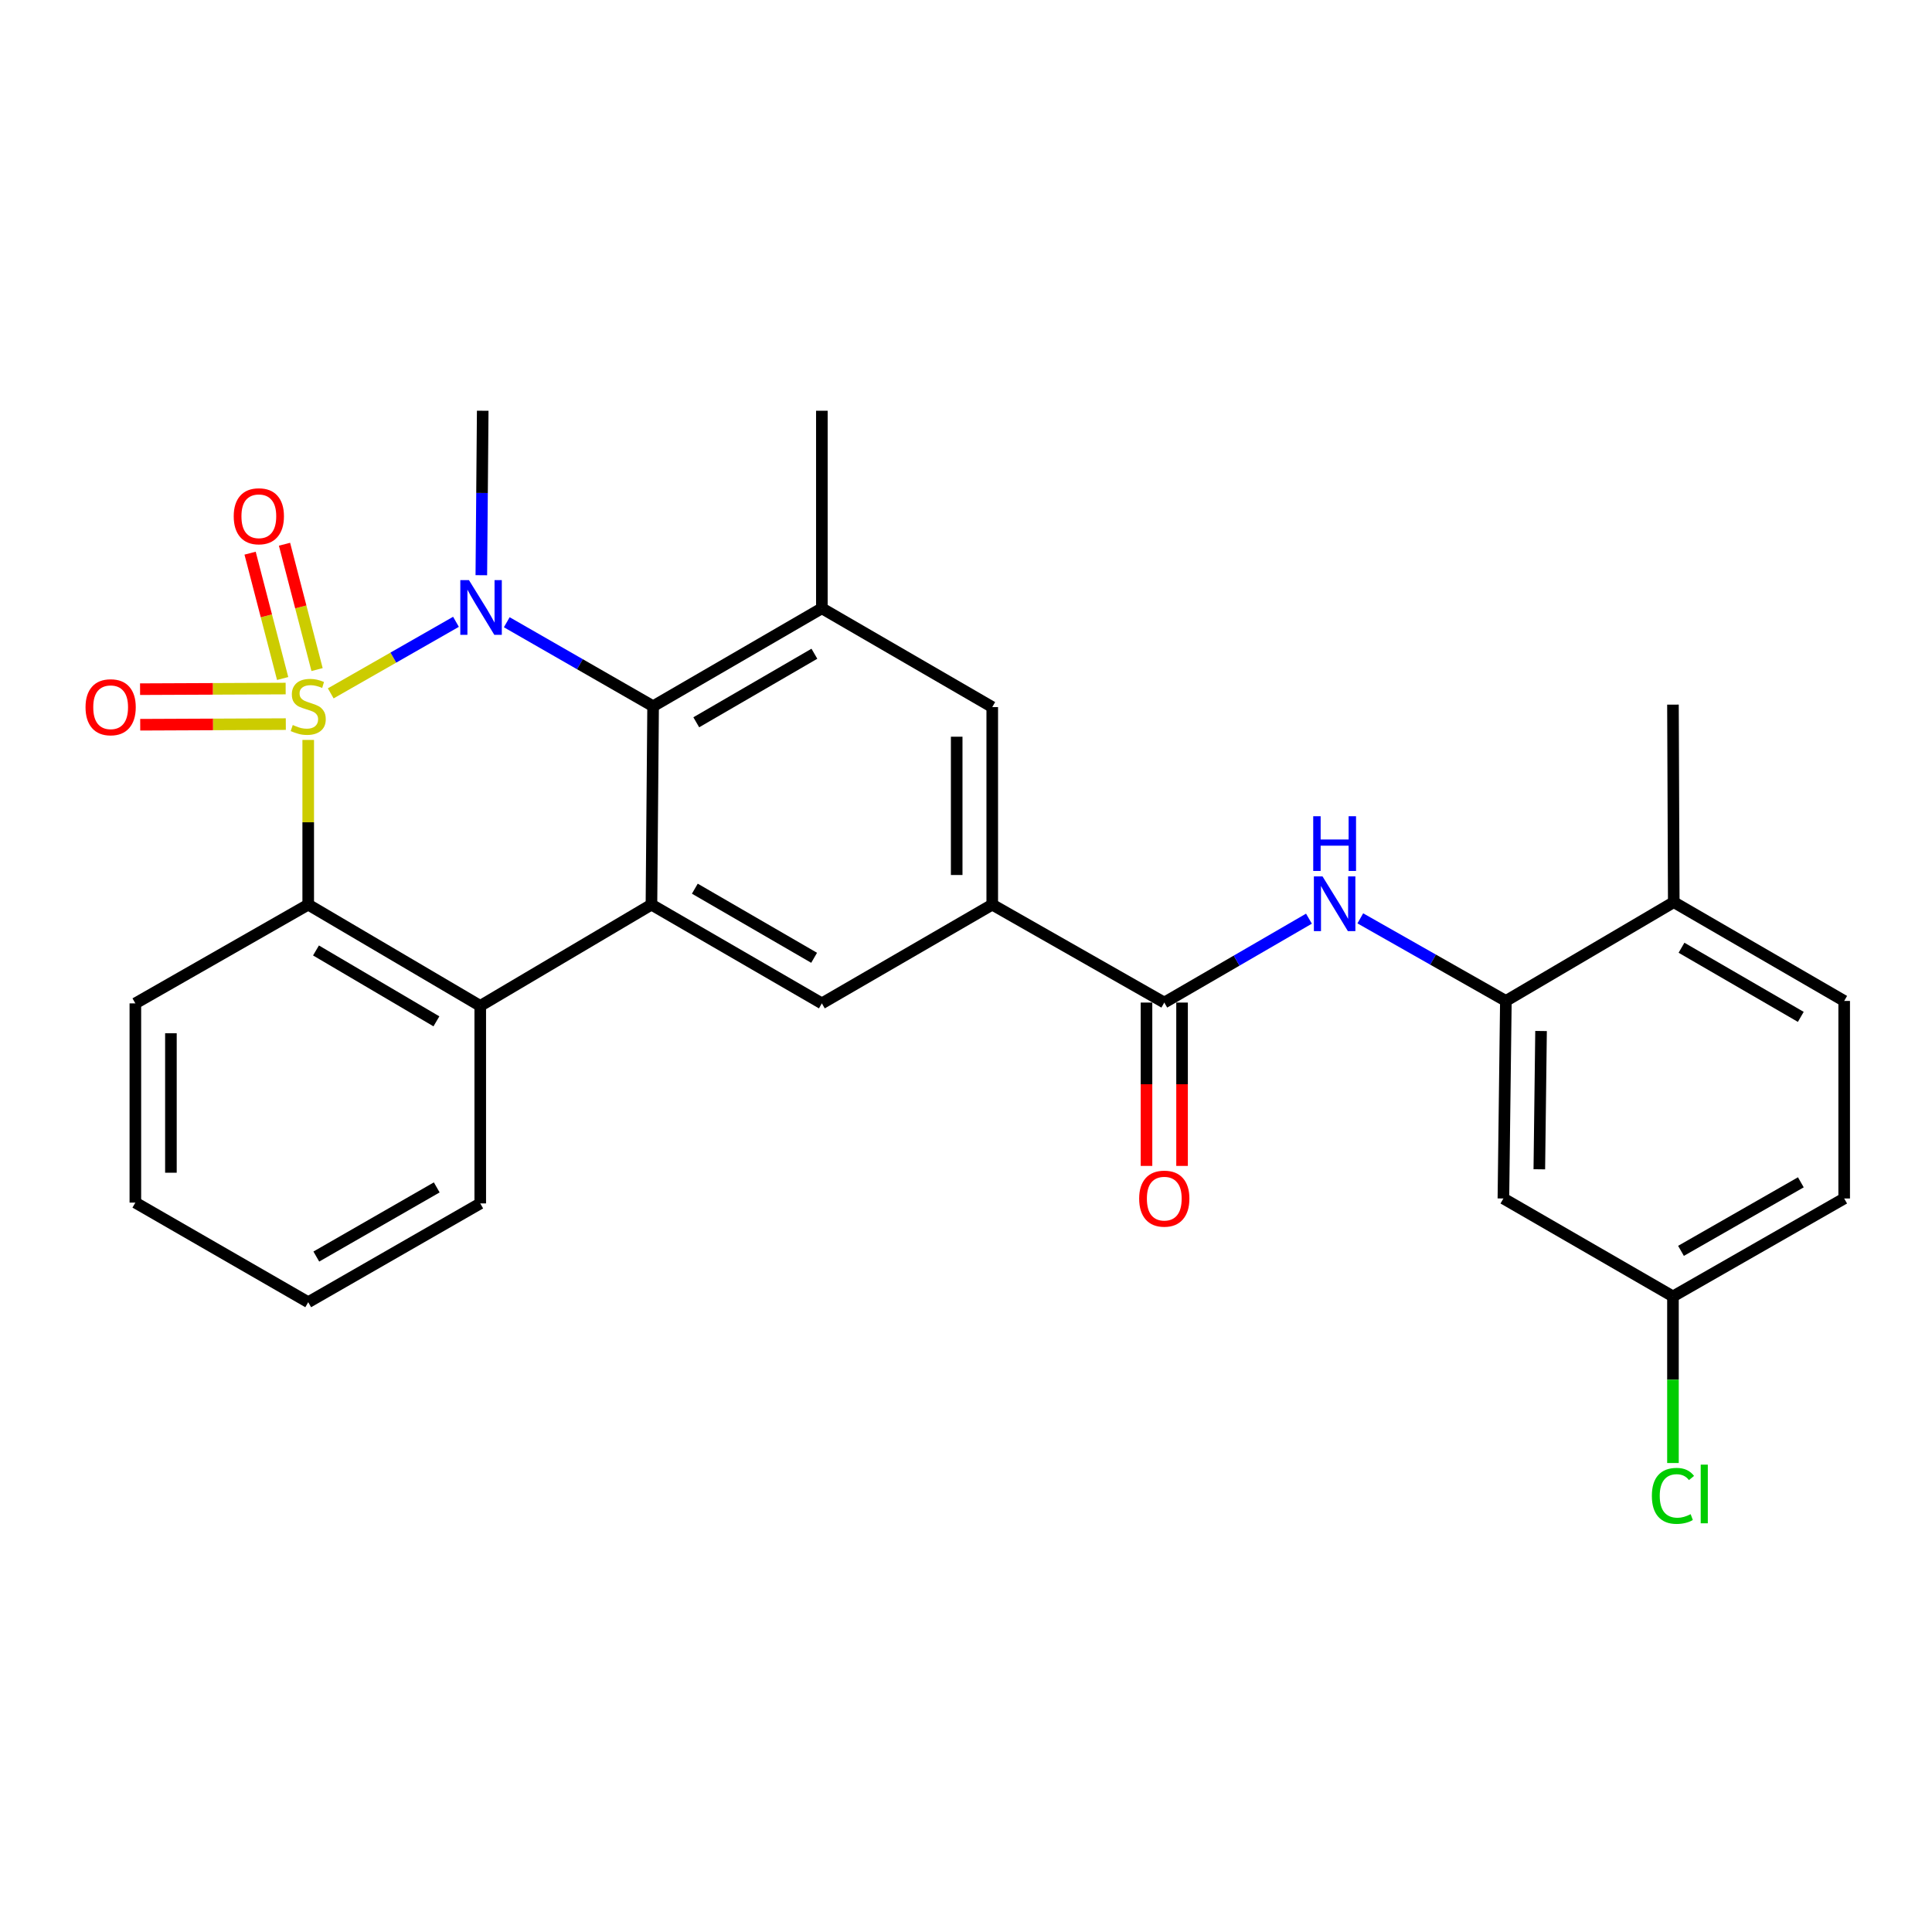 <?xml version='1.0' encoding='iso-8859-1'?>
<svg version='1.1' baseProfile='full'
              xmlns='http://www.w3.org/2000/svg'
                      xmlns:rdkit='http://www.rdkit.org/xml'
                      xmlns:xlink='http://www.w3.org/1999/xlink'
                  xml:space='preserve'
width='1000px' height='1000px' viewBox='0 0 1000 1000'>
<!-- END OF HEADER -->
<rect style='opacity:1.0;fill:#FFFFFF;stroke:none' width='1000' height='1000' x='0' y='0'> </rect>
<path class='bond-0' d='M 171.189,358.885 L 203.602,340.367' style='fill:none;fill-rule:evenodd;stroke:#CCCC00;stroke-width:6px;stroke-linecap:butt;stroke-linejoin:miter;stroke-opacity:1' />
<path class='bond-0' d='M 203.602,340.367 L 236.015,321.849' style='fill:none;fill-rule:evenodd;stroke:#0000FF;stroke-width:6px;stroke-linecap:butt;stroke-linejoin:miter;stroke-opacity:1' />
<path class='bond-3' d='M 159.533,382.991 L 159.533,425.614' style='fill:none;fill-rule:evenodd;stroke:#CCCC00;stroke-width:6px;stroke-linecap:butt;stroke-linejoin:miter;stroke-opacity:1' />
<path class='bond-3' d='M 159.533,425.614 L 159.533,468.236' style='fill:none;fill-rule:evenodd;stroke:#000000;stroke-width:6px;stroke-linecap:butt;stroke-linejoin:miter;stroke-opacity:1' />
<path class='bond-11' d='M 164.112,346.569 L 155.686,314.132' style='fill:none;fill-rule:evenodd;stroke:#CCCC00;stroke-width:6px;stroke-linecap:butt;stroke-linejoin:miter;stroke-opacity:1' />
<path class='bond-11' d='M 155.686,314.132 L 147.261,281.695' style='fill:none;fill-rule:evenodd;stroke:#FF0000;stroke-width:6px;stroke-linecap:butt;stroke-linejoin:miter;stroke-opacity:1' />
<path class='bond-11' d='M 146.299,351.196 L 137.874,318.758' style='fill:none;fill-rule:evenodd;stroke:#CCCC00;stroke-width:6px;stroke-linecap:butt;stroke-linejoin:miter;stroke-opacity:1' />
<path class='bond-11' d='M 137.874,318.758 L 129.449,286.321' style='fill:none;fill-rule:evenodd;stroke:#FF0000;stroke-width:6px;stroke-linecap:butt;stroke-linejoin:miter;stroke-opacity:1' />
<path class='bond-12' d='M 147.857,356.393 L 110.177,356.555' style='fill:none;fill-rule:evenodd;stroke:#CCCC00;stroke-width:6px;stroke-linecap:butt;stroke-linejoin:miter;stroke-opacity:1' />
<path class='bond-12' d='M 110.177,356.555 L 72.497,356.716' style='fill:none;fill-rule:evenodd;stroke:#FF0000;stroke-width:6px;stroke-linecap:butt;stroke-linejoin:miter;stroke-opacity:1' />
<path class='bond-12' d='M 147.936,374.796 L 110.256,374.958' style='fill:none;fill-rule:evenodd;stroke:#CCCC00;stroke-width:6px;stroke-linecap:butt;stroke-linejoin:miter;stroke-opacity:1' />
<path class='bond-12' d='M 110.256,374.958 L 72.576,375.12' style='fill:none;fill-rule:evenodd;stroke:#FF0000;stroke-width:6px;stroke-linecap:butt;stroke-linejoin:miter;stroke-opacity:1' />
<path class='bond-1' d='M 262.302,322.071 L 300.175,343.807' style='fill:none;fill-rule:evenodd;stroke:#0000FF;stroke-width:6px;stroke-linecap:butt;stroke-linejoin:miter;stroke-opacity:1' />
<path class='bond-1' d='M 300.175,343.807 L 338.047,365.544' style='fill:none;fill-rule:evenodd;stroke:#000000;stroke-width:6px;stroke-linecap:butt;stroke-linejoin:miter;stroke-opacity:1' />
<path class='bond-17' d='M 249.136,297.728 L 249.495,255.164' style='fill:none;fill-rule:evenodd;stroke:#0000FF;stroke-width:6px;stroke-linecap:butt;stroke-linejoin:miter;stroke-opacity:1' />
<path class='bond-17' d='M 249.495,255.164 L 249.854,212.601' style='fill:none;fill-rule:evenodd;stroke:#000000;stroke-width:6px;stroke-linecap:butt;stroke-linejoin:miter;stroke-opacity:1' />
<path class='bond-6' d='M 338.047,365.544 L 425.393,314.853' style='fill:none;fill-rule:evenodd;stroke:#000000;stroke-width:6px;stroke-linecap:butt;stroke-linejoin:miter;stroke-opacity:1' />
<path class='bond-6' d='M 360.387,373.858 L 421.528,338.374' style='fill:none;fill-rule:evenodd;stroke:#000000;stroke-width:6px;stroke-linecap:butt;stroke-linejoin:miter;stroke-opacity:1' />
<path class='bond-28' d='M 338.047,365.544 L 337.189,468.236' style='fill:none;fill-rule:evenodd;stroke:#000000;stroke-width:6px;stroke-linecap:butt;stroke-linejoin:miter;stroke-opacity:1' />
<path class='bond-2' d='M 337.189,468.236 L 248.576,520.645' style='fill:none;fill-rule:evenodd;stroke:#000000;stroke-width:6px;stroke-linecap:butt;stroke-linejoin:miter;stroke-opacity:1' />
<path class='bond-8' d='M 337.189,468.236 L 425.393,519.347' style='fill:none;fill-rule:evenodd;stroke:#000000;stroke-width:6px;stroke-linecap:butt;stroke-linejoin:miter;stroke-opacity:1' />
<path class='bond-8' d='M 359.646,459.979 L 421.389,495.757' style='fill:none;fill-rule:evenodd;stroke:#000000;stroke-width:6px;stroke-linecap:butt;stroke-linejoin:miter;stroke-opacity:1' />
<path class='bond-4' d='M 159.533,468.236 L 248.576,520.645' style='fill:none;fill-rule:evenodd;stroke:#000000;stroke-width:6px;stroke-linecap:butt;stroke-linejoin:miter;stroke-opacity:1' />
<path class='bond-4' d='M 163.554,491.957 L 225.884,528.644' style='fill:none;fill-rule:evenodd;stroke:#000000;stroke-width:6px;stroke-linecap:butt;stroke-linejoin:miter;stroke-opacity:1' />
<path class='bond-22' d='M 159.533,468.236 L 70.061,519.347' style='fill:none;fill-rule:evenodd;stroke:#000000;stroke-width:6px;stroke-linecap:butt;stroke-linejoin:miter;stroke-opacity:1' />
<path class='bond-23' d='M 248.576,520.645 L 248.576,622.887' style='fill:none;fill-rule:evenodd;stroke:#000000;stroke-width:6px;stroke-linecap:butt;stroke-linejoin:miter;stroke-opacity:1' />
<path class='bond-5' d='M 602.629,518.927 L 513.586,468.236' style='fill:none;fill-rule:evenodd;stroke:#000000;stroke-width:6px;stroke-linecap:butt;stroke-linejoin:miter;stroke-opacity:1' />
<path class='bond-9' d='M 602.629,518.927 L 640.072,497.215' style='fill:none;fill-rule:evenodd;stroke:#000000;stroke-width:6px;stroke-linecap:butt;stroke-linejoin:miter;stroke-opacity:1' />
<path class='bond-9' d='M 640.072,497.215 L 677.514,475.502' style='fill:none;fill-rule:evenodd;stroke:#0000FF;stroke-width:6px;stroke-linecap:butt;stroke-linejoin:miter;stroke-opacity:1' />
<path class='bond-16' d='M 593.427,518.927 L 593.427,561.202' style='fill:none;fill-rule:evenodd;stroke:#000000;stroke-width:6px;stroke-linecap:butt;stroke-linejoin:miter;stroke-opacity:1' />
<path class='bond-16' d='M 593.427,561.202 L 593.427,603.476' style='fill:none;fill-rule:evenodd;stroke:#FF0000;stroke-width:6px;stroke-linecap:butt;stroke-linejoin:miter;stroke-opacity:1' />
<path class='bond-16' d='M 611.831,518.927 L 611.831,561.202' style='fill:none;fill-rule:evenodd;stroke:#000000;stroke-width:6px;stroke-linecap:butt;stroke-linejoin:miter;stroke-opacity:1' />
<path class='bond-16' d='M 611.831,561.202 L 611.831,603.476' style='fill:none;fill-rule:evenodd;stroke:#FF0000;stroke-width:6px;stroke-linecap:butt;stroke-linejoin:miter;stroke-opacity:1' />
<path class='bond-13' d='M 425.393,314.853 L 513.586,365.984' style='fill:none;fill-rule:evenodd;stroke:#000000;stroke-width:6px;stroke-linecap:butt;stroke-linejoin:miter;stroke-opacity:1' />
<path class='bond-24' d='M 425.393,314.853 L 425.393,212.601' style='fill:none;fill-rule:evenodd;stroke:#000000;stroke-width:6px;stroke-linecap:butt;stroke-linejoin:miter;stroke-opacity:1' />
<path class='bond-7' d='M 513.586,468.236 L 425.393,519.347' style='fill:none;fill-rule:evenodd;stroke:#000000;stroke-width:6px;stroke-linecap:butt;stroke-linejoin:miter;stroke-opacity:1' />
<path class='bond-30' d='M 513.586,468.236 L 513.586,365.984' style='fill:none;fill-rule:evenodd;stroke:#000000;stroke-width:6px;stroke-linecap:butt;stroke-linejoin:miter;stroke-opacity:1' />
<path class='bond-30' d='M 495.183,452.898 L 495.183,381.322' style='fill:none;fill-rule:evenodd;stroke:#000000;stroke-width:6px;stroke-linecap:butt;stroke-linejoin:miter;stroke-opacity:1' />
<path class='bond-10' d='M 704.09,475.334 L 741.763,496.707' style='fill:none;fill-rule:evenodd;stroke:#0000FF;stroke-width:6px;stroke-linecap:butt;stroke-linejoin:miter;stroke-opacity:1' />
<path class='bond-10' d='M 741.763,496.707 L 779.436,518.079' style='fill:none;fill-rule:evenodd;stroke:#000000;stroke-width:6px;stroke-linecap:butt;stroke-linejoin:miter;stroke-opacity:1' />
<path class='bond-14' d='M 779.436,518.079 L 778.158,620.331' style='fill:none;fill-rule:evenodd;stroke:#000000;stroke-width:6px;stroke-linecap:butt;stroke-linejoin:miter;stroke-opacity:1' />
<path class='bond-14' d='M 797.646,533.647 L 796.752,605.223' style='fill:none;fill-rule:evenodd;stroke:#000000;stroke-width:6px;stroke-linecap:butt;stroke-linejoin:miter;stroke-opacity:1' />
<path class='bond-15' d='M 779.436,518.079 L 866.341,466.958' style='fill:none;fill-rule:evenodd;stroke:#000000;stroke-width:6px;stroke-linecap:butt;stroke-linejoin:miter;stroke-opacity:1' />
<path class='bond-19' d='M 778.158,620.331 L 865.922,671.022' style='fill:none;fill-rule:evenodd;stroke:#000000;stroke-width:6px;stroke-linecap:butt;stroke-linejoin:miter;stroke-opacity:1' />
<path class='bond-18' d='M 866.341,466.958 L 954.545,518.079' style='fill:none;fill-rule:evenodd;stroke:#000000;stroke-width:6px;stroke-linecap:butt;stroke-linejoin:miter;stroke-opacity:1' />
<path class='bond-18' d='M 870.344,490.549 L 932.087,526.333' style='fill:none;fill-rule:evenodd;stroke:#000000;stroke-width:6px;stroke-linecap:butt;stroke-linejoin:miter;stroke-opacity:1' />
<path class='bond-25' d='M 866.341,466.958 L 865.922,364.716' style='fill:none;fill-rule:evenodd;stroke:#000000;stroke-width:6px;stroke-linecap:butt;stroke-linejoin:miter;stroke-opacity:1' />
<path class='bond-20' d='M 954.545,518.079 L 954.545,620.331' style='fill:none;fill-rule:evenodd;stroke:#000000;stroke-width:6px;stroke-linecap:butt;stroke-linejoin:miter;stroke-opacity:1' />
<path class='bond-21' d='M 865.922,671.022 L 865.922,714.14' style='fill:none;fill-rule:evenodd;stroke:#000000;stroke-width:6px;stroke-linecap:butt;stroke-linejoin:miter;stroke-opacity:1' />
<path class='bond-21' d='M 865.922,714.14 L 865.922,757.258' style='fill:none;fill-rule:evenodd;stroke:#00CC00;stroke-width:6px;stroke-linecap:butt;stroke-linejoin:miter;stroke-opacity:1' />
<path class='bond-31' d='M 865.922,671.022 L 954.545,620.331' style='fill:none;fill-rule:evenodd;stroke:#000000;stroke-width:6px;stroke-linecap:butt;stroke-linejoin:miter;stroke-opacity:1' />
<path class='bond-31' d='M 870.078,647.444 L 932.115,611.96' style='fill:none;fill-rule:evenodd;stroke:#000000;stroke-width:6px;stroke-linecap:butt;stroke-linejoin:miter;stroke-opacity:1' />
<path class='bond-26' d='M 70.061,519.347 L 70.061,622.468' style='fill:none;fill-rule:evenodd;stroke:#000000;stroke-width:6px;stroke-linecap:butt;stroke-linejoin:miter;stroke-opacity:1' />
<path class='bond-26' d='M 88.465,534.815 L 88.465,607' style='fill:none;fill-rule:evenodd;stroke:#000000;stroke-width:6px;stroke-linecap:butt;stroke-linejoin:miter;stroke-opacity:1' />
<path class='bond-29' d='M 248.576,622.887 L 159.533,674.018' style='fill:none;fill-rule:evenodd;stroke:#000000;stroke-width:6px;stroke-linecap:butt;stroke-linejoin:miter;stroke-opacity:1' />
<path class='bond-29' d='M 226.055,614.597 L 163.725,650.389' style='fill:none;fill-rule:evenodd;stroke:#000000;stroke-width:6px;stroke-linecap:butt;stroke-linejoin:miter;stroke-opacity:1' />
<path class='bond-27' d='M 70.061,622.468 L 159.533,674.018' style='fill:none;fill-rule:evenodd;stroke:#000000;stroke-width:6px;stroke-linecap:butt;stroke-linejoin:miter;stroke-opacity:1' />
<path  class='atom-0' d='M 151.533 375.264
Q 151.853 375.384, 153.173 375.944
Q 154.493 376.504, 155.933 376.864
Q 157.413 377.184, 158.853 377.184
Q 161.533 377.184, 163.093 375.904
Q 164.653 374.584, 164.653 372.304
Q 164.653 370.744, 163.853 369.784
Q 163.093 368.824, 161.893 368.304
Q 160.693 367.784, 158.693 367.184
Q 156.173 366.424, 154.653 365.704
Q 153.173 364.984, 152.093 363.464
Q 151.053 361.944, 151.053 359.384
Q 151.053 355.824, 153.453 353.624
Q 155.893 351.424, 160.693 351.424
Q 163.973 351.424, 167.693 352.984
L 166.773 356.064
Q 163.373 354.664, 160.813 354.664
Q 158.053 354.664, 156.533 355.824
Q 155.013 356.944, 155.053 358.904
Q 155.053 360.424, 155.813 361.344
Q 156.613 362.264, 157.733 362.784
Q 158.893 363.304, 160.813 363.904
Q 163.373 364.704, 164.893 365.504
Q 166.413 366.304, 167.493 367.944
Q 168.613 369.544, 168.613 372.304
Q 168.613 376.224, 165.973 378.344
Q 163.373 380.424, 159.013 380.424
Q 156.493 380.424, 154.573 379.864
Q 152.693 379.344, 150.453 378.424
L 151.533 375.264
' fill='#CCCC00'/>
<path  class='atom-1' d='M 242.735 300.273
L 252.015 315.273
Q 252.935 316.753, 254.415 319.433
Q 255.895 322.113, 255.975 322.273
L 255.975 300.273
L 259.735 300.273
L 259.735 328.593
L 255.855 328.593
L 245.895 312.193
Q 244.735 310.273, 243.495 308.073
Q 242.295 305.873, 241.935 305.193
L 241.935 328.593
L 238.255 328.593
L 238.255 300.273
L 242.735 300.273
' fill='#0000FF'/>
<path  class='atom-10' d='M 684.542 453.636
L 693.822 468.636
Q 694.742 470.116, 696.222 472.796
Q 697.702 475.476, 697.782 475.636
L 697.782 453.636
L 701.542 453.636
L 701.542 481.956
L 697.662 481.956
L 687.702 465.556
Q 686.542 463.636, 685.302 461.436
Q 684.102 459.236, 683.742 458.556
L 683.742 481.956
L 680.062 481.956
L 680.062 453.636
L 684.542 453.636
' fill='#0000FF'/>
<path  class='atom-10' d='M 679.722 422.484
L 683.562 422.484
L 683.562 434.524
L 698.042 434.524
L 698.042 422.484
L 701.882 422.484
L 701.882 450.804
L 698.042 450.804
L 698.042 437.724
L 683.562 437.724
L 683.562 450.804
L 679.722 450.804
L 679.722 422.484
' fill='#0000FF'/>
<path  class='atom-12' d='M 120.973 267.216
Q 120.973 260.416, 124.333 256.616
Q 127.693 252.816, 133.973 252.816
Q 140.253 252.816, 143.613 256.616
Q 146.973 260.416, 146.973 267.216
Q 146.973 274.096, 143.573 278.016
Q 140.173 281.896, 133.973 281.896
Q 127.733 281.896, 124.333 278.016
Q 120.973 274.136, 120.973 267.216
M 133.973 278.696
Q 138.293 278.696, 140.613 275.816
Q 142.973 272.896, 142.973 267.216
Q 142.973 261.656, 140.613 258.856
Q 138.293 256.016, 133.973 256.016
Q 129.653 256.016, 127.293 258.816
Q 124.973 261.616, 124.973 267.216
Q 124.973 272.936, 127.293 275.816
Q 129.653 278.696, 133.973 278.696
' fill='#FF0000'/>
<path  class='atom-13' d='M 44.271 366.064
Q 44.271 359.264, 47.631 355.464
Q 50.991 351.664, 57.271 351.664
Q 63.551 351.664, 66.911 355.464
Q 70.271 359.264, 70.271 366.064
Q 70.271 372.944, 66.871 376.864
Q 63.471 380.744, 57.271 380.744
Q 51.031 380.744, 47.631 376.864
Q 44.271 372.984, 44.271 366.064
M 57.271 377.544
Q 61.591 377.544, 63.911 374.664
Q 66.271 371.744, 66.271 366.064
Q 66.271 360.504, 63.911 357.704
Q 61.591 354.864, 57.271 354.864
Q 52.951 354.864, 50.591 357.664
Q 48.271 360.464, 48.271 366.064
Q 48.271 371.784, 50.591 374.664
Q 52.951 377.544, 57.271 377.544
' fill='#FF0000'/>
<path  class='atom-17' d='M 589.629 620.411
Q 589.629 613.611, 592.989 609.811
Q 596.349 606.011, 602.629 606.011
Q 608.909 606.011, 612.269 609.811
Q 615.629 613.611, 615.629 620.411
Q 615.629 627.291, 612.229 631.211
Q 608.829 635.091, 602.629 635.091
Q 596.389 635.091, 592.989 631.211
Q 589.629 627.331, 589.629 620.411
M 602.629 631.891
Q 606.949 631.891, 609.269 629.011
Q 611.629 626.091, 611.629 620.411
Q 611.629 614.851, 609.269 612.051
Q 606.949 609.211, 602.629 609.211
Q 598.309 609.211, 595.949 612.011
Q 593.629 614.811, 593.629 620.411
Q 593.629 626.131, 595.949 629.011
Q 598.309 631.891, 602.629 631.891
' fill='#FF0000'/>
<path  class='atom-22' d='M 855.002 774.255
Q 855.002 767.215, 858.282 763.535
Q 861.602 759.815, 867.882 759.815
Q 873.722 759.815, 876.842 763.935
L 874.202 766.095
Q 871.922 763.095, 867.882 763.095
Q 863.602 763.095, 861.322 765.975
Q 859.082 768.815, 859.082 774.255
Q 859.082 779.855, 861.402 782.735
Q 863.762 785.615, 868.322 785.615
Q 871.442 785.615, 875.082 783.735
L 876.202 786.735
Q 874.722 787.695, 872.482 788.255
Q 870.242 788.815, 867.762 788.815
Q 861.602 788.815, 858.282 785.055
Q 855.002 781.295, 855.002 774.255
' fill='#00CC00'/>
<path  class='atom-22' d='M 880.282 758.095
L 883.962 758.095
L 883.962 788.455
L 880.282 788.455
L 880.282 758.095
' fill='#00CC00'/>
</svg>

